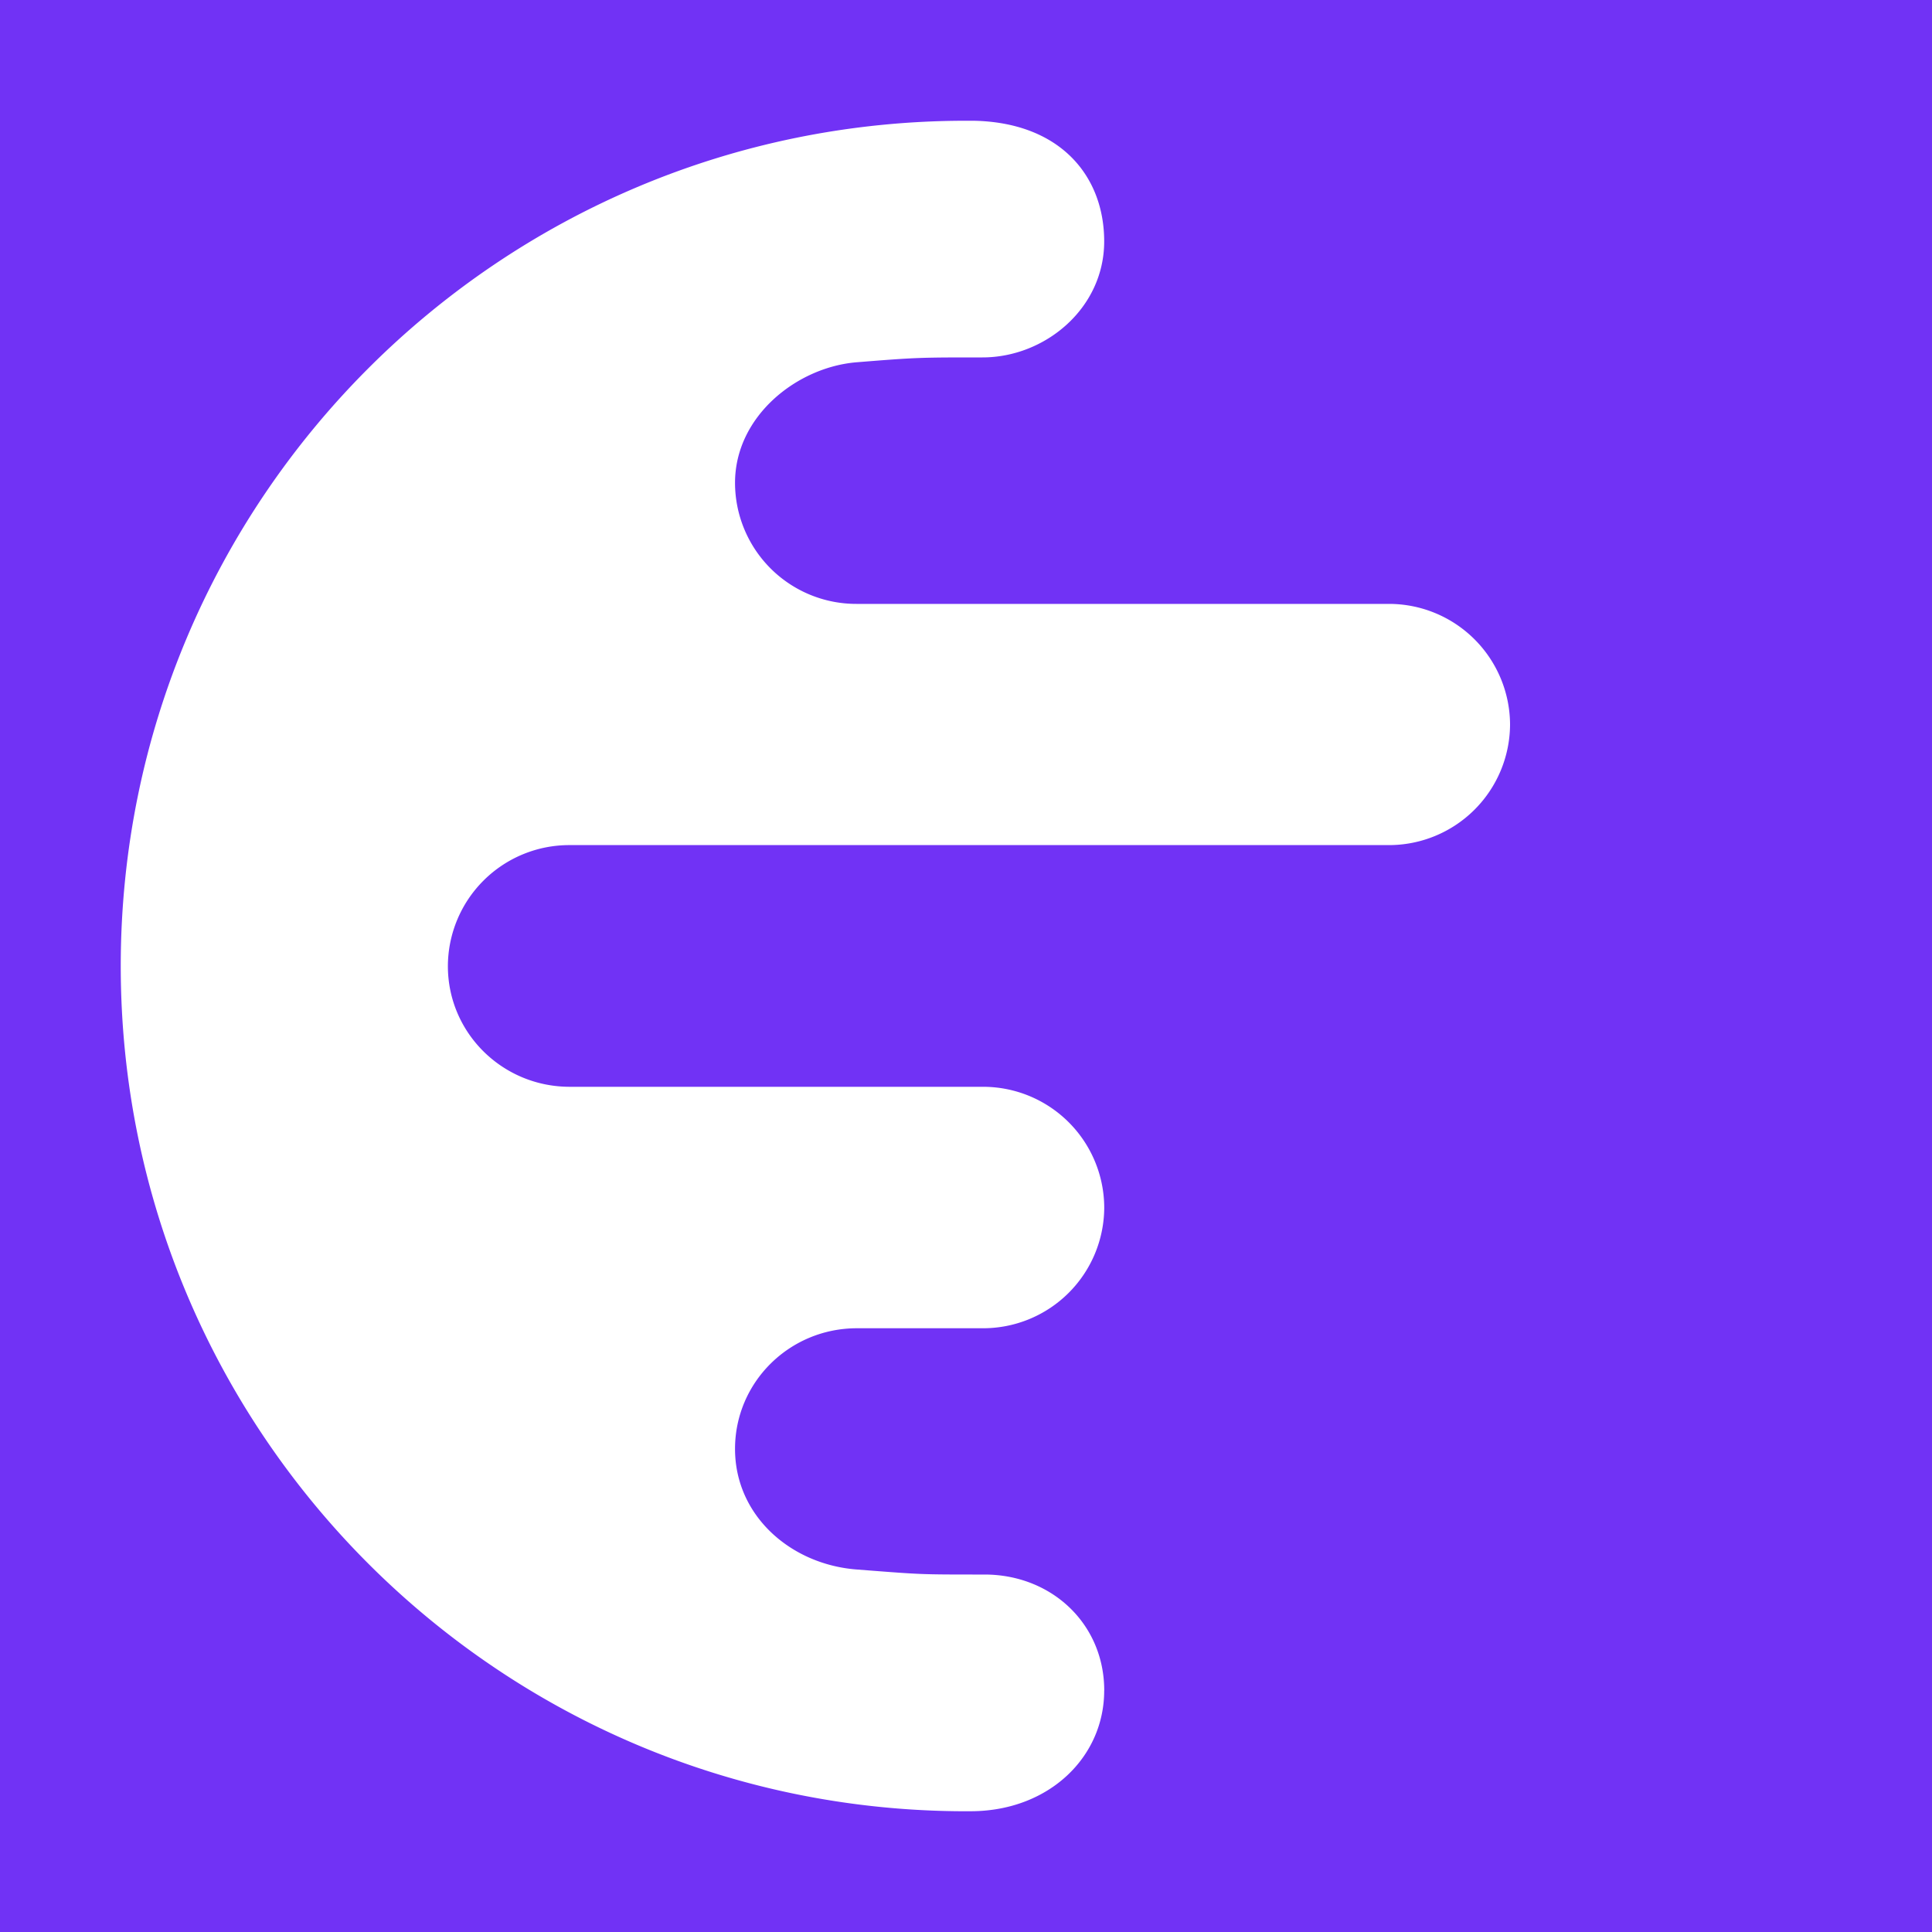<svg xmlns="http://www.w3.org/2000/svg" fill="none" viewBox="0 0 28 28"><rect x="0" y="0" width="28" height="28" fill="#333333" stroke="none"/><g transform="translate(0,0) scale(0.7)"><g clip-path="url(#a)"><path fill="#7132F5" d="M0 0h40v40H0z"/><path fill="#fff" fill-rule="evenodd" d="M22.861 35.002c0 1.36-1.116 2.466-2.7 2.497l-.132.001h-.058C10.32 37.484 2.5 29.655 2.5 20c0-9.665 7.835-17.5 17.5-17.5h.156c1.788.033 2.705 1.138 2.705 2.498 0 1.384-1.223 2.402-2.52 2.402-1.296 0-1.36 0-2.6.1-1.24.099-2.523 1.117-2.523 2.497a2.51 2.51 0 0 0 2.523 2.506h11.003A2.508 2.508 0 0 1 31.264 15a2.508 2.508 0 0 1-2.52 2.497H11.797a2.513 2.513 0 0 0-2.524 2.506c0 1.38 1.128 2.498 2.524 2.498h8.545a2.509 2.509 0 0 1 2.52 2.502 2.508 2.508 0 0 1-2.52 2.497h-2.6c-1.397 0-2.524 1.118-2.524 2.498 0 1.384 1.155 2.394 2.523 2.497l.297.023c.482.037.745.057 1.008.068.318.013.635.013 1.336.013 1.392 0 2.48 1.023 2.48 2.402Z" clip-rule="evenodd"/></g><defs><clipPath id="a"><path fill="#fff" d="M0 0h40v40H0z"/></clipPath></defs></g></svg>